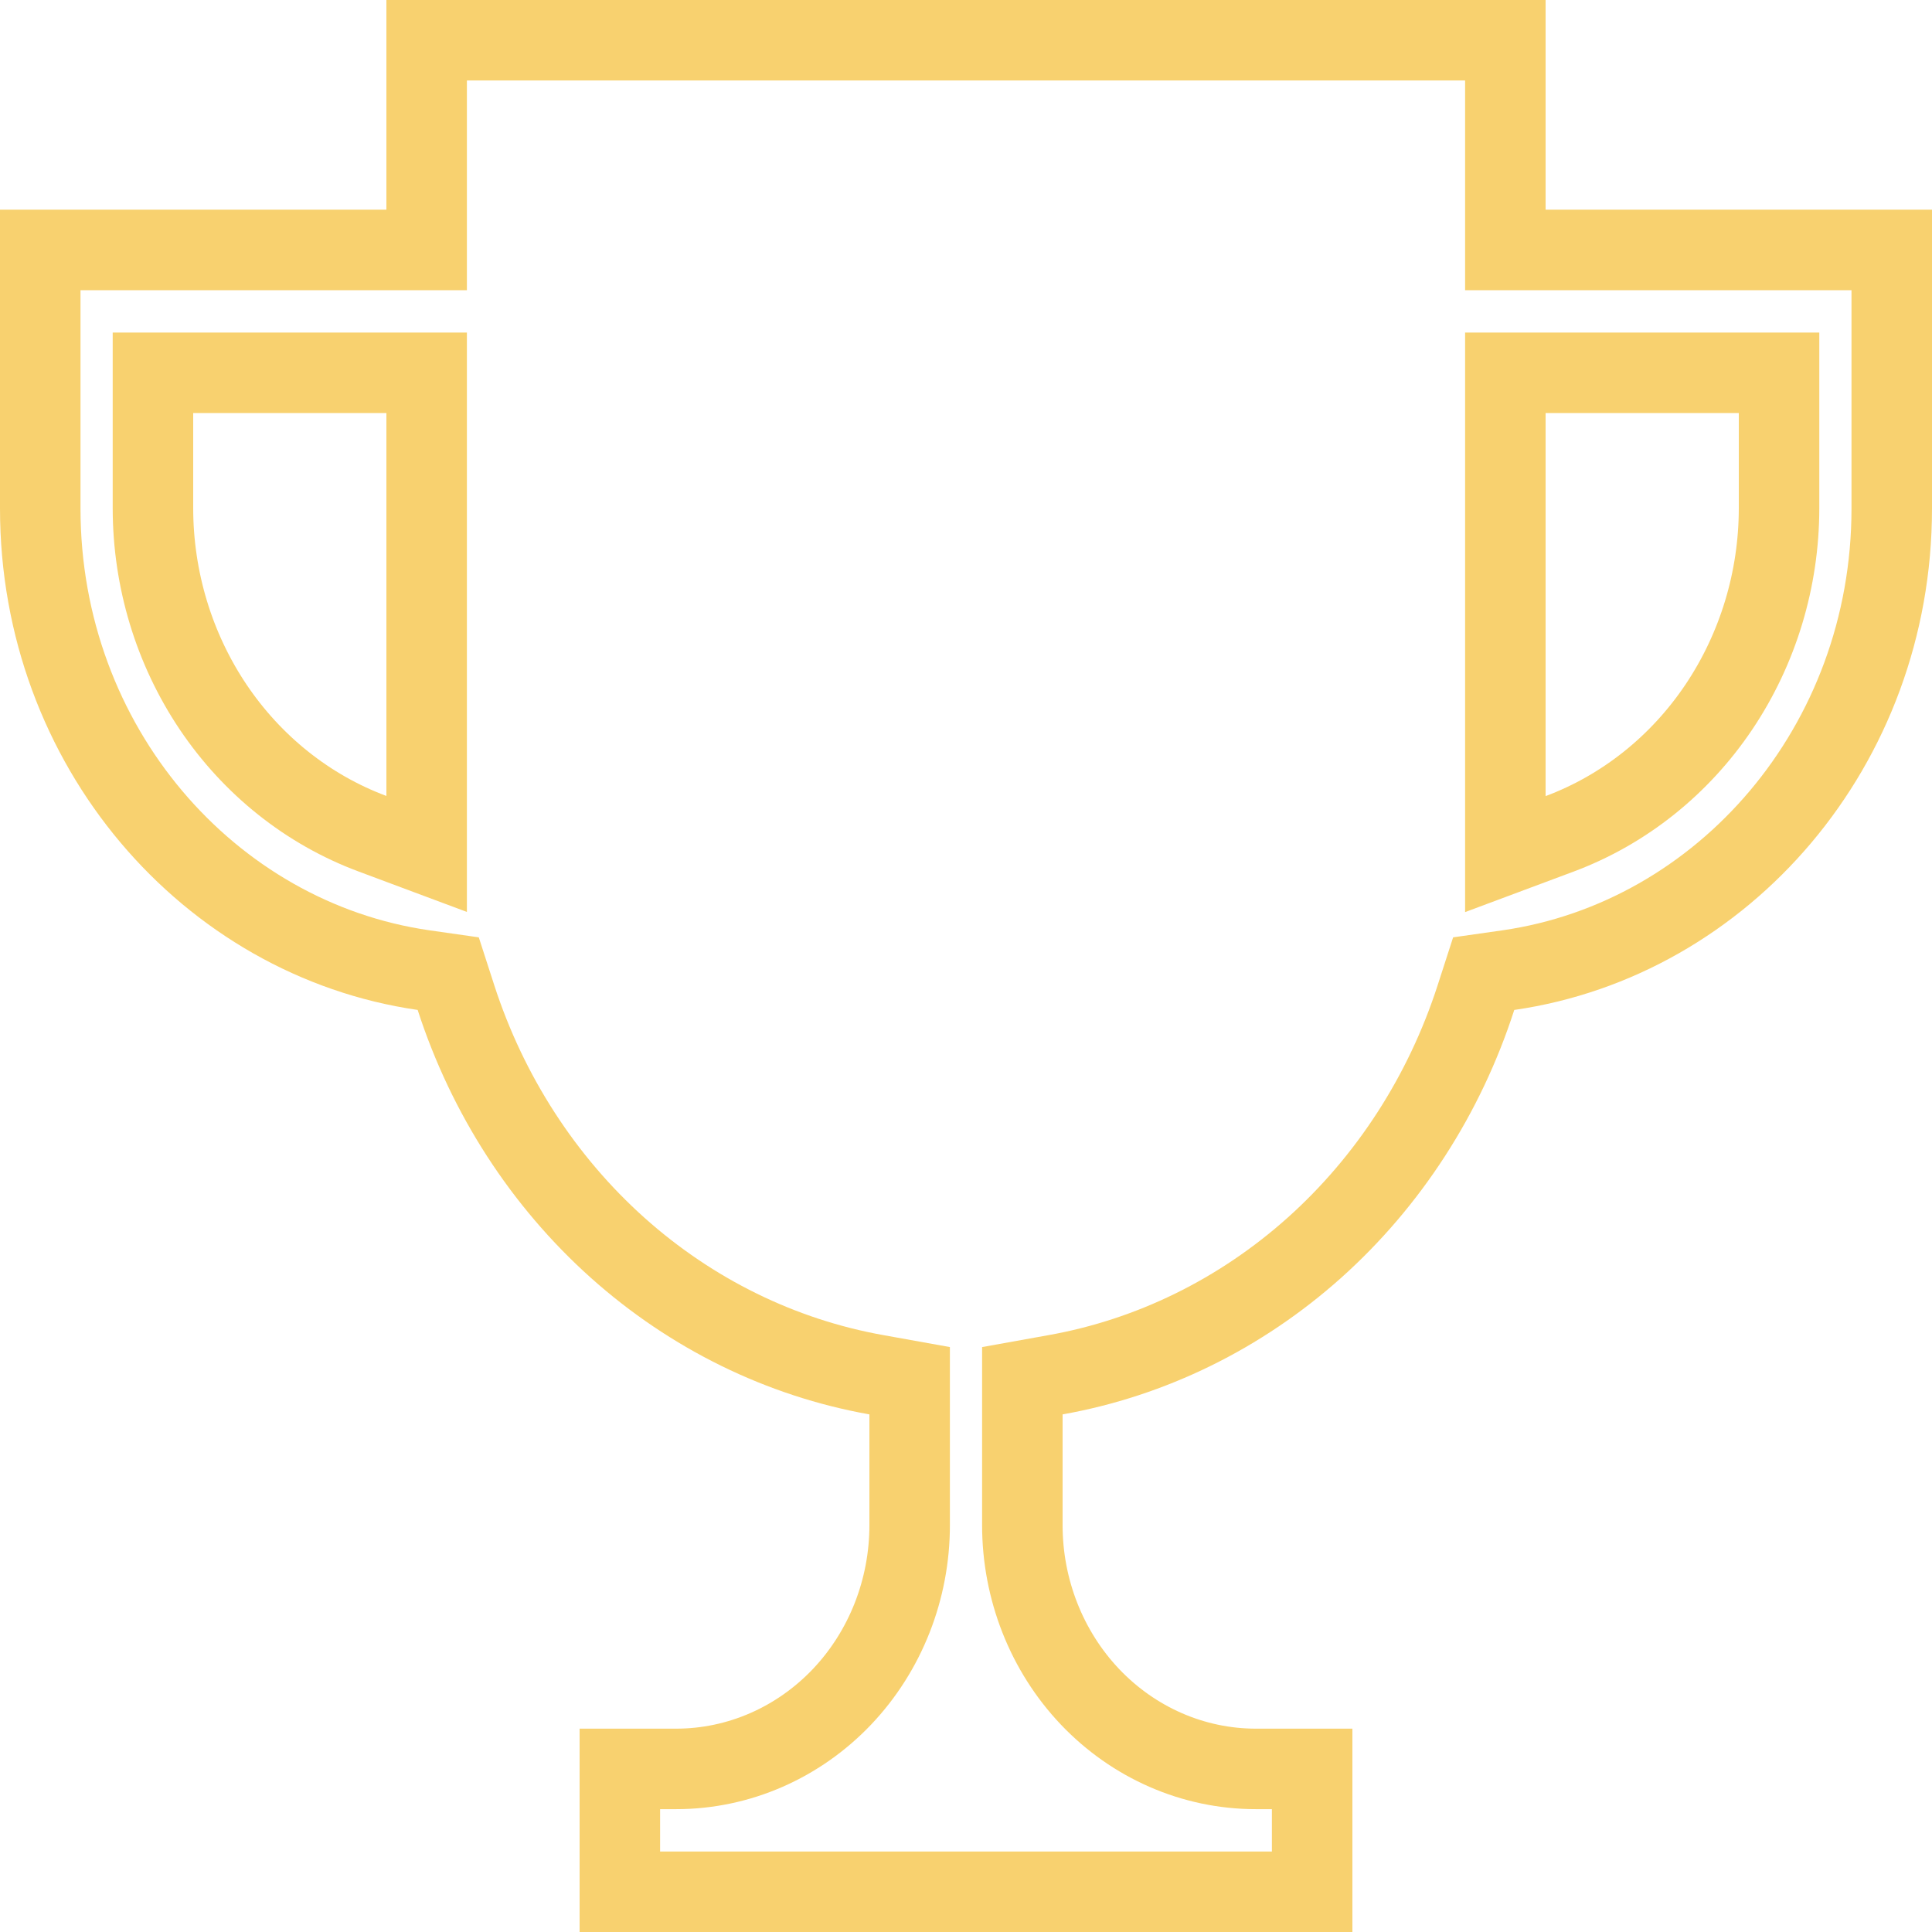 <svg width="24" height="24" viewBox="0 0 24 24" fill="none" xmlns="http://www.w3.org/2000/svg">
<path d="M18.7 2.605V3.105H19.2H23.5V6.316C23.5 9.269 21.404 11.666 18.74 12.051L18.431 12.095L18.335 12.392C17.944 13.602 17.249 14.675 16.329 15.499C15.409 16.322 14.297 16.867 13.112 17.078L12.7 17.152V17.57V18.947C12.7 19.742 13 20.509 13.54 21.078C14.082 21.648 14.822 21.974 15.6 21.974H16.3V23.5H7.7V21.974H8.4C9.178 21.974 9.918 21.648 10.46 21.078C11 20.509 11.3 19.742 11.3 18.947V17.57V17.152L10.888 17.078C9.703 16.867 8.591 16.322 7.671 15.499C6.751 14.675 6.056 13.602 5.664 12.392L5.568 12.095L5.26 12.051C2.596 11.666 0.5 9.269 0.5 6.316V3.105H4.8H5.3V2.605V0.5H18.7V2.605ZM1.9 6.316L1.9 6.316C1.901 7.197 2.161 8.058 2.647 8.782C3.133 9.505 3.823 10.057 4.625 10.356L5.3 10.608V9.888V5.131V4.631H4.8H2.4H1.9V5.131L1.9 6.316ZM22.1 6.316V6.316V5.131V4.631H21.6H19.2H18.7V5.131V9.889V10.61L19.375 10.358C20.177 10.058 20.867 9.506 21.353 8.782C21.839 8.058 22.099 7.197 22.1 6.316Z" stroke="#F8D16F"/>
</svg>
